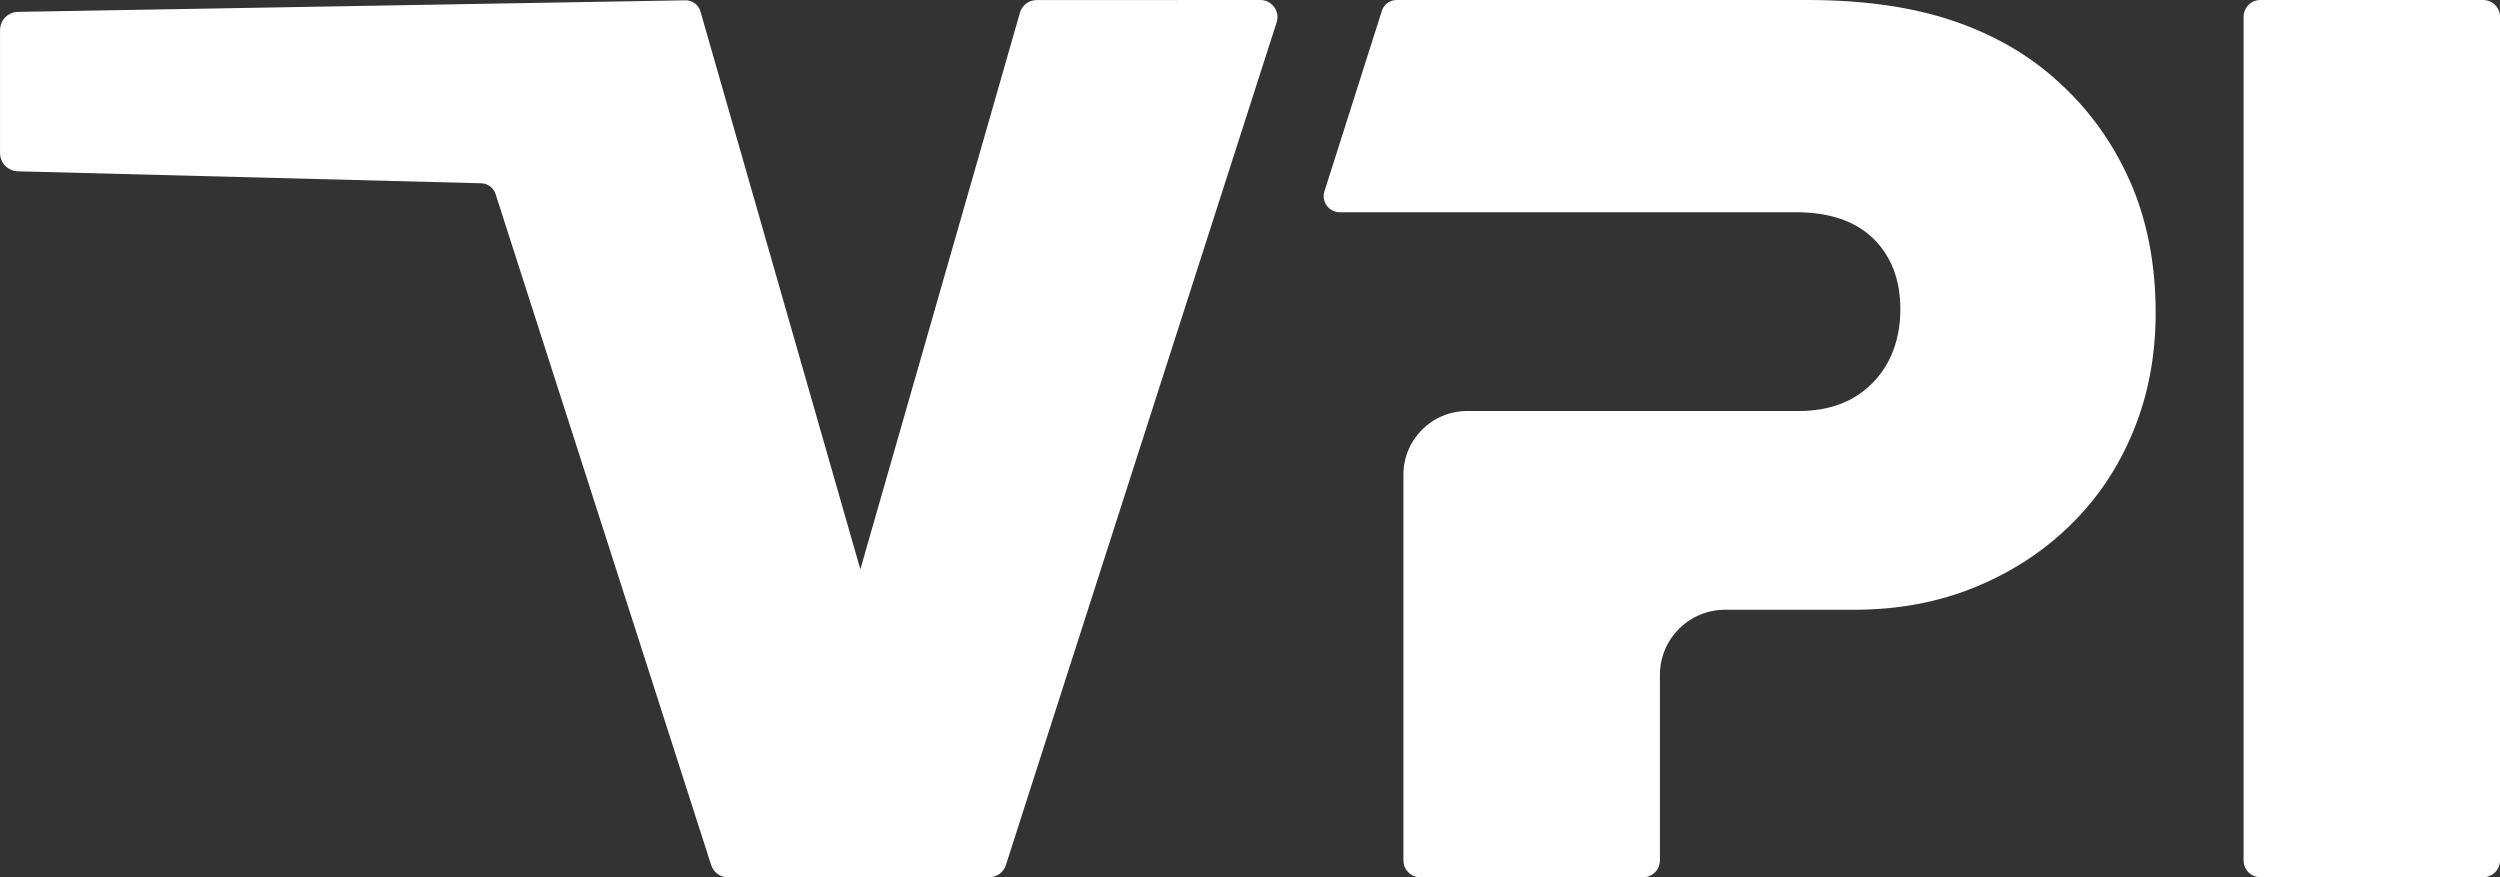<?xml version="1.0" encoding="UTF-8"?>
<svg xmlns="http://www.w3.org/2000/svg" viewBox="0 0 566.08 198.66" fill="#FFFFFF">
  <rect x="0" y="0" width="566.08" height="198.66" fill="#333333" stroke="none"/>
  <path d="M511.83,0h50.44c2.11,0,3.81,1.71,3.81,3.81v191.01c0,2.11-1.71,3.81-3.81,3.81h-50.44c-2.11,0-3.81-1.71-3.81-3.81V3.81c0-2.11,1.71-3.81,3.81-3.81Z"/>
  <path d="M482.26,40.98c-3.89-8.79-9.36-16.35-16.4-22.65-6.48-5.92-14.35-10.46-23.61-13.61C432.99,1.58,421.98,0,409.2,0h-92.98c-1.54,0-2.89,1.02-3.33,2.49l-12.99,40.82c-.75,2.35,1.01,4.75,3.47,4.75h103.32c7.59,0,13.42,2,17.49,5.97,4.07,3.99,6.12,9.31,6.12,15.97s-2.08,12.42-6.25,16.67c-4.17,4.27-9.77,6.4-16.8,6.4h-75.06c-7.96,0-14.41,6.45-14.41,14.41v87.35c0,2.11,1.71,3.82,3.82,3.82h50.44c2.11,0,3.82-1.71,3.82-3.82v-42.02c0-8.14,6.6-14.74,14.74-14.74h29.16c10,0,19.16-1.7,27.51-5.14,8.33-3.42,15.56-8.15,21.66-14.17,6.12-6,10.83-13.09,14.17-21.26,3.34-8.15,5.01-17.03,5.01-26.67,0-11.11-1.95-21.06-5.84-29.86Z"/>
  <path d="M223.99,198.64h-59.18c-1.72.01-3.24-1.1-3.77-2.73L112.21,43.93c-.46-1.42-1.76-2.39-3.24-2.43l-104.93-2.71c-2.24-.06-4.03-1.89-4.03-4.14V6.83C0,4.57,1.81,2.73,4.07,2.69L155.18.07c1.59-.03,2.99,1.01,3.43,2.54l36.2,126.3L230.96,2.83c.48-1.66,2-2.81,3.73-2.81l50.69-.02c2.63,0,4.5,2.56,3.69,5.06l-61.31,190.83c-.53,1.64-2.05,2.75-3.77,2.75Z"/>
</svg>